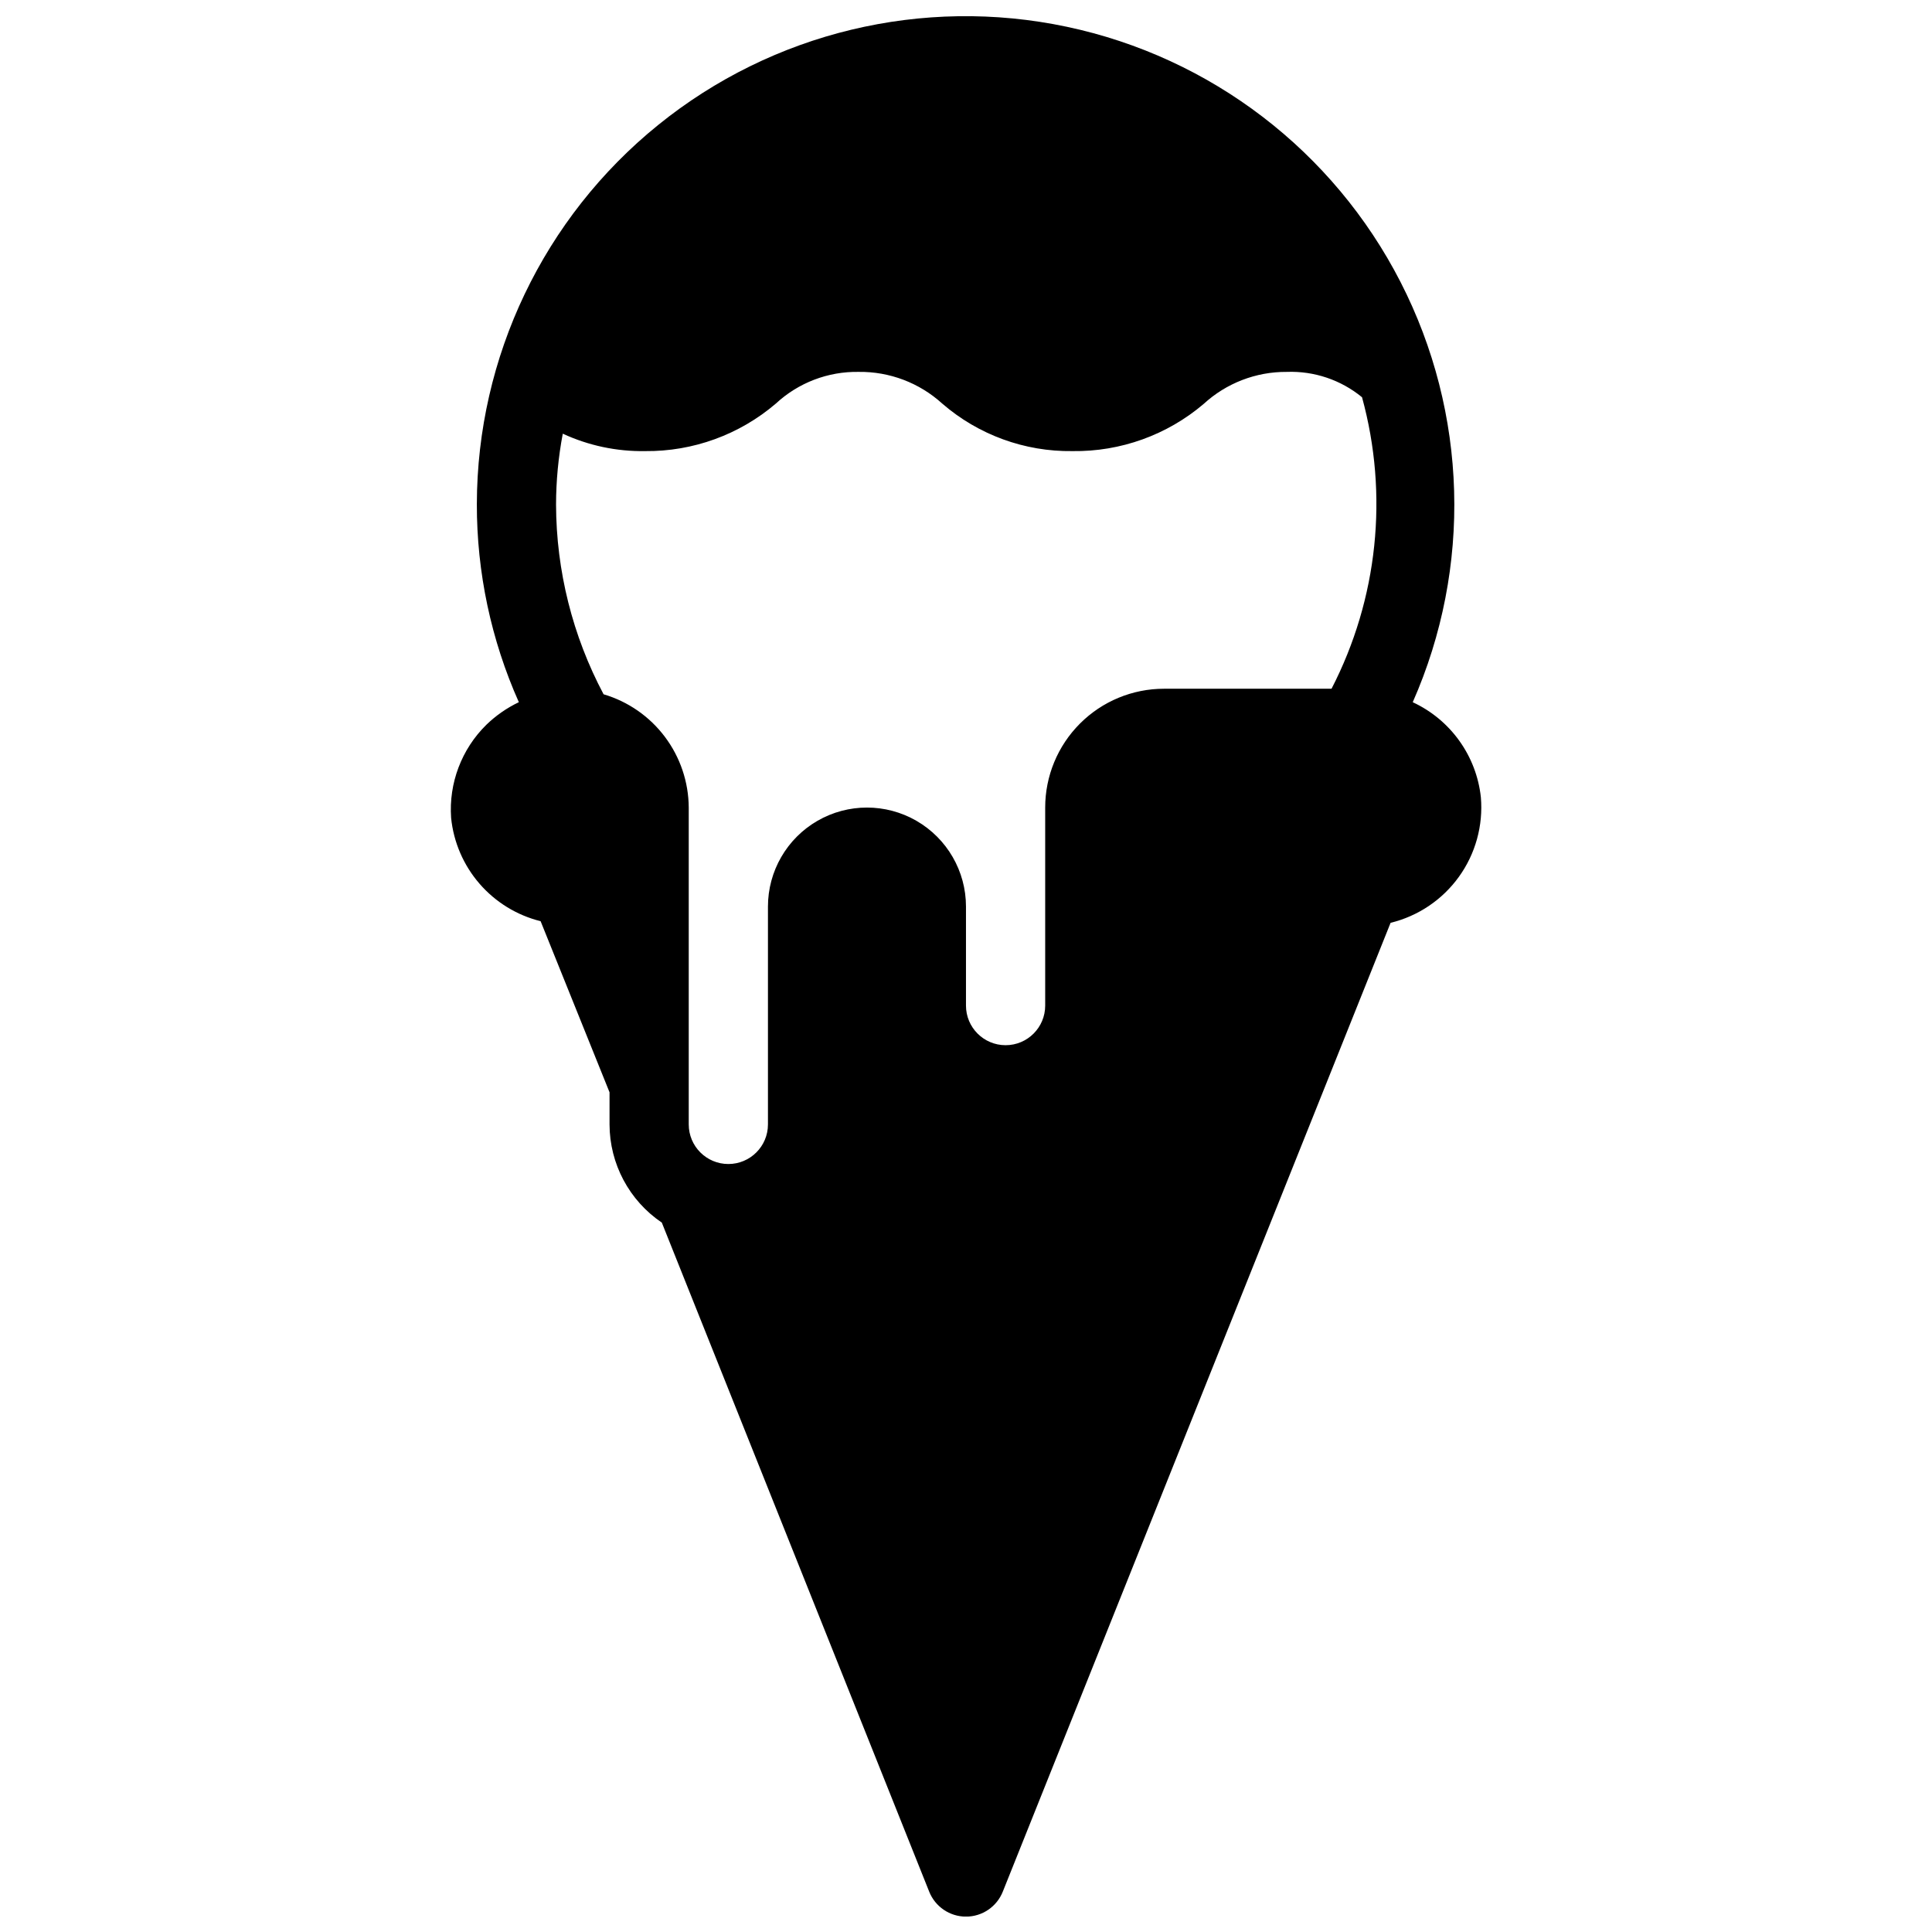 <?xml version="1.0" encoding="UTF-8"?>
<!-- The Best Svg Icon site in the world: iconSvg.co, Visit us! https://iconsvg.co -->
<svg width="800px" height="800px" version="1.1" viewBox="144 144 512 512" xmlns="http://www.w3.org/2000/svg">
 <defs>
  <clipPath id="a">
   <path d="m263 148.09h274v503.81h-274z"/>
  </clipPath>
 </defs>
 <g clip-path="url(#a)">
  <path d="m518.39 330.09c15.75-35.699 14.566-76.598-3.223-111.33s-50.289-59.59-88.465-67.668-77.961 1.488-108.29 26.035c-30.332 24.547-47.98 61.461-48.043 100.48-0.027 18.082 3.766 35.969 11.129 52.48-3.176 1.516-6.082 3.535-8.609 5.984-6.57 6.457-9.984 15.473-9.34 24.664 0.648 6.453 3.277 12.551 7.523 17.453 4.246 4.902 9.902 8.375 16.195 9.941l18.266 45.344v8.504c0.02 10.434 5.207 20.184 13.855 26.027l70.848 177.28c1.582 4.008 5.453 6.641 9.762 6.641 4.305 0 8.176-2.633 9.762-6.641l102.76-256.73-0.004 0.004c7.305-1.777 13.73-6.109 18.121-12.211 4.387-6.102 6.449-13.574 5.809-21.062-1.18-10.98-8.031-20.539-18.051-25.191zm-21.52-3.566h-44.395c-8.352 0-16.363 3.316-22.266 9.223-5.906 5.902-9.223 13.914-9.223 22.266v52.48c0 5.797-4.699 10.496-10.496 10.496s-10.496-4.699-10.496-10.496v-26.242c0-9.375-5.004-18.035-13.121-22.723-8.121-4.688-18.121-4.688-26.242 0-8.117 4.688-13.117 13.348-13.117 22.723v57.73c0 5.797-4.699 10.496-10.496 10.496-5.797 0-10.496-4.699-10.496-10.496v-83.969c-0.039-6.766-2.254-13.336-6.32-18.742-4.062-5.406-9.762-9.363-16.246-11.277-8.223-15.488-12.547-32.742-12.598-50.277 0.012-6.305 0.609-12.594 1.785-18.785 6.836 3.164 14.301 4.742 21.832 4.617 12.688 0.125 24.992-4.348 34.637-12.598 5.957-5.523 13.816-8.531 21.938-8.395 8.18-0.105 16.094 2.894 22.145 8.395 9.578 8.293 21.867 12.777 34.535 12.598 12.711 0.18 25.055-4.258 34.742-12.492 6.004-5.519 13.883-8.559 22.039-8.5 7.246-0.27 14.34 2.121 19.941 6.719 7.094 25.852 4.211 53.426-8.082 77.25z"/>
 </g>
</svg>